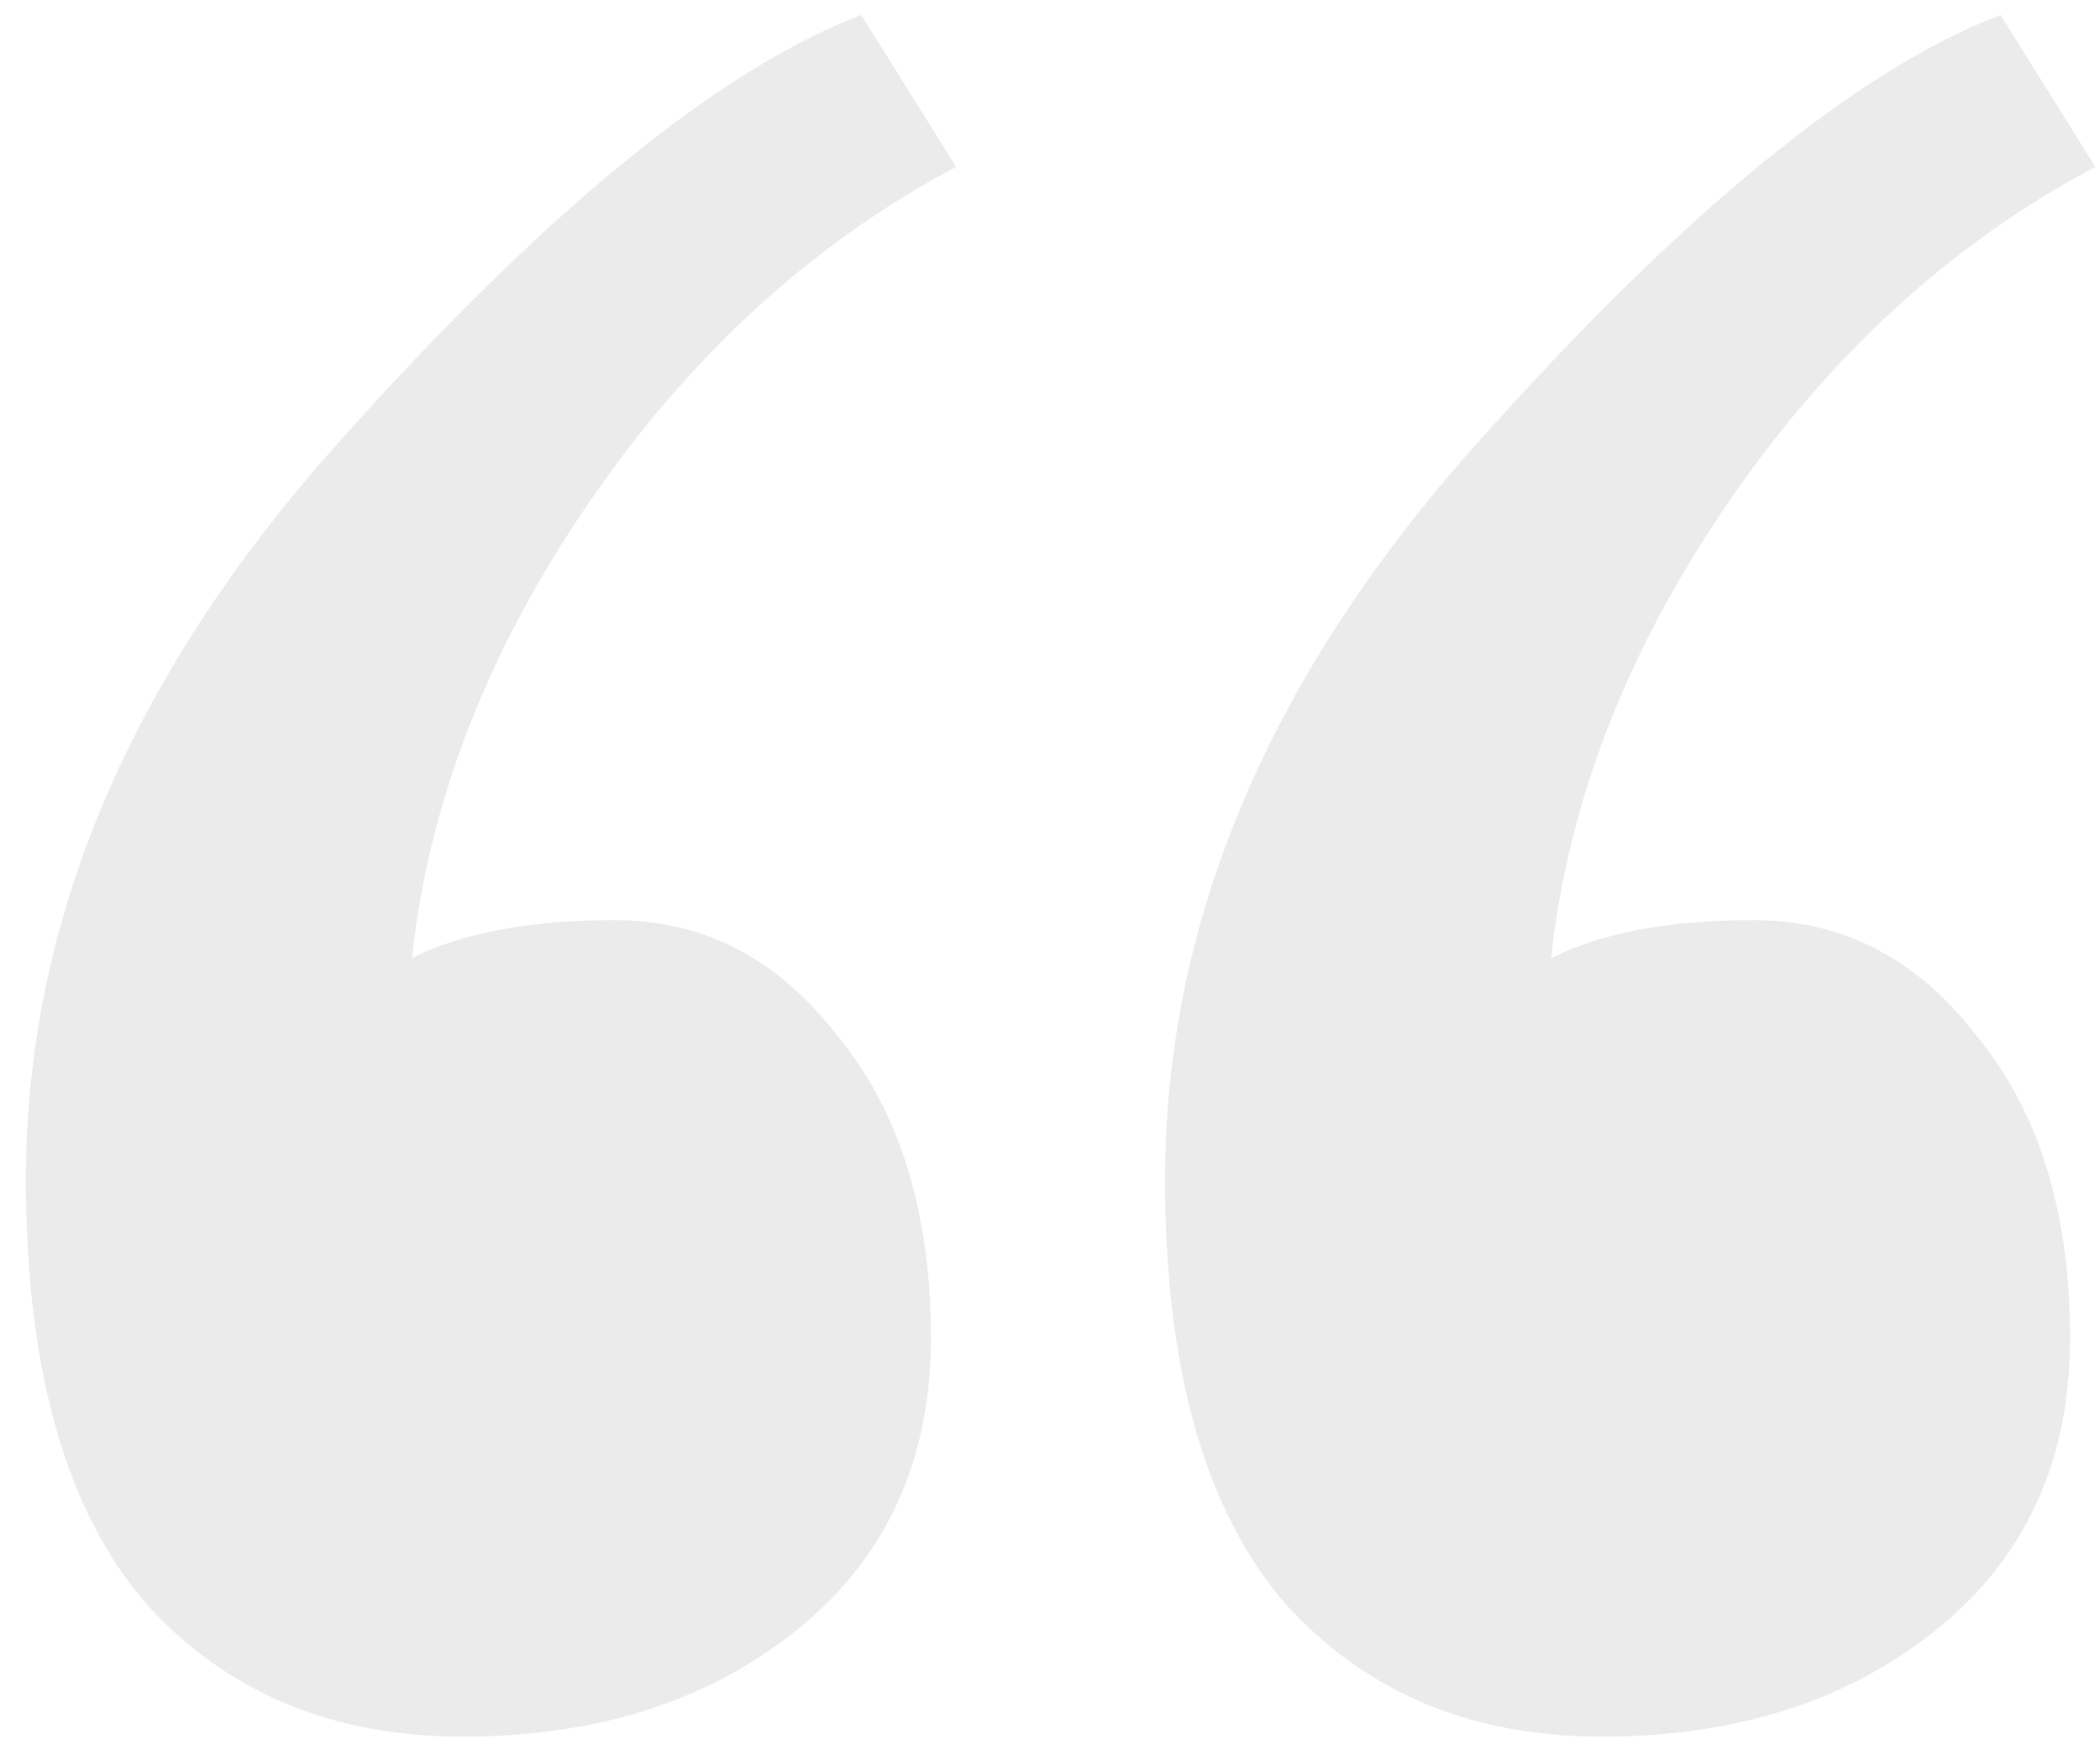 <svg width="73" height="61" viewBox="0 0 73 61" fill="none" xmlns="http://www.w3.org/2000/svg">
<path d="M0.9 41C0.9 32.053 4.493 23.547 11.68 15.48C18.867 7.413 24.953 2.427 29.94 0.52L33.24 5.8C28.253 8.44 24 12.327 20.48 17.46C16.96 22.593 14.907 27.873 14.32 33.3C16.08 32.42 18.427 31.98 21.36 31.98C24.44 31.98 27.007 33.3 29.06 35.94C31.26 38.58 32.36 42.1 32.36 46.5C32.36 50.753 30.82 54.127 27.74 56.62C24.66 59.113 20.773 60.36 16.08 60.36C11.533 60.36 7.867 58.82 5.08 55.74C2.293 52.513 0.9 47.6 0.9 41ZM40.5 41C40.5 32.053 44.093 23.547 51.28 15.48C58.467 7.413 64.553 2.427 69.54 0.52L72.84 5.8C67.853 8.44 63.6 12.327 60.08 17.46C56.56 22.593 54.507 27.873 53.92 33.3C55.68 32.42 58.027 31.98 60.96 31.98C64.04 31.98 66.607 33.3 68.66 35.94C70.86 38.58 71.96 42.1 71.96 46.5C71.96 50.753 70.42 54.127 67.34 56.62C64.26 59.113 60.373 60.36 55.68 60.36C51.133 60.36 47.467 58.82 44.68 55.74C41.893 52.513 40.5 47.6 40.5 41Z" fill="#E3E3E3" fill-opacity="0.7"/>
</svg>
